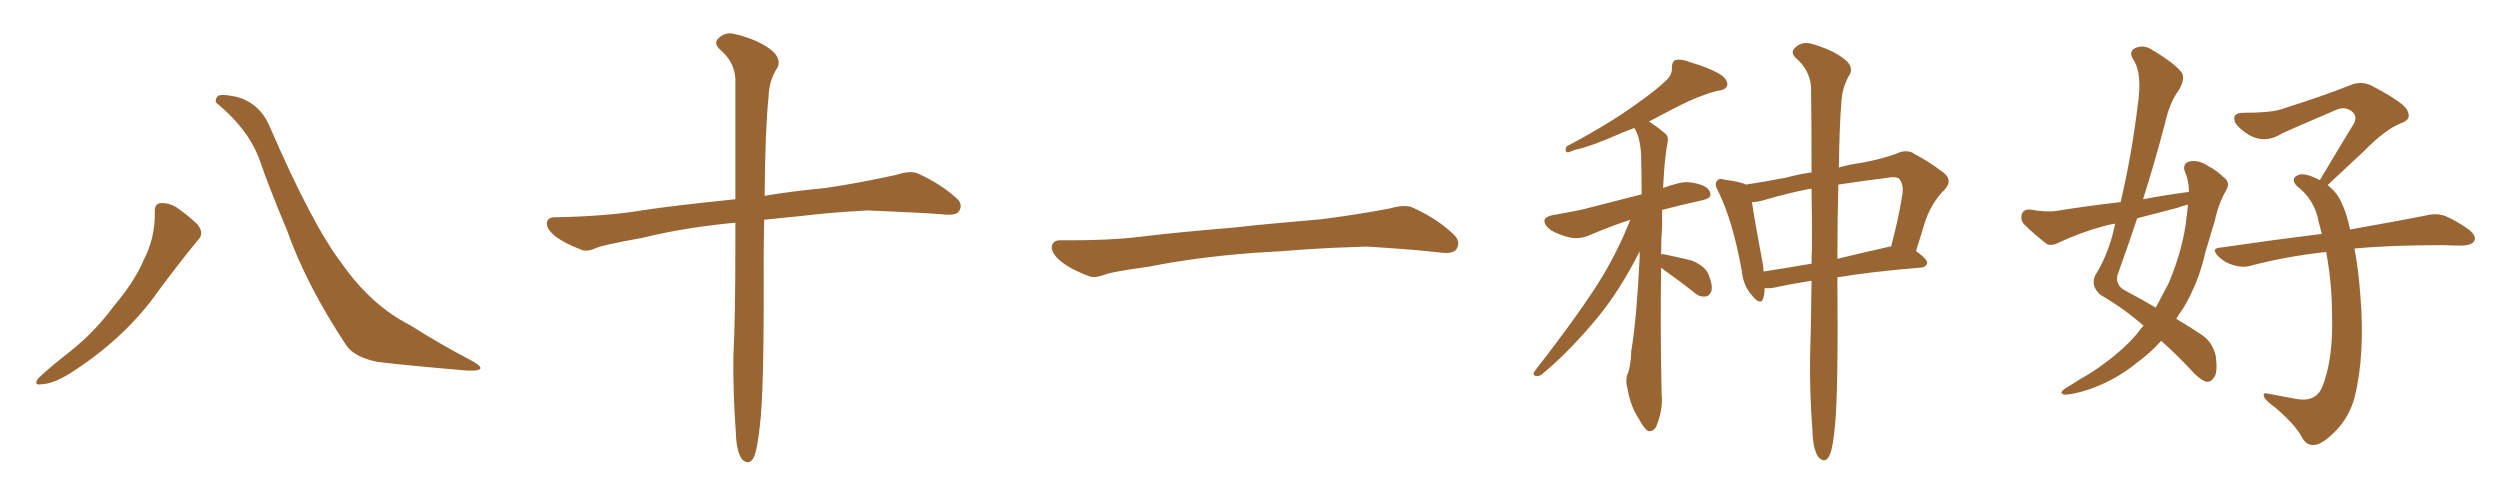 <svg xmlns="http://www.w3.org/2000/svg" xmlns:xlink="http://www.w3.org/1999/xlink" width="750" height="150"><path fill="#996633" padding="10" d="M46.44 63.72L46.44 63.72Q46.29 61.08 48.19 60.94L48.19 60.94Q50.68 60.79 53.03 62.26L53.03 62.26Q56.40 64.60 59.18 67.24L59.18 67.24Q61.38 70.02 59.47 71.92L59.47 71.92Q53.91 78.66 47.61 87.16L47.61 87.16Q37.79 101.22 21.39 111.77L21.39 111.77Q16.11 115.14 12.45 115.28L12.45 115.28Q9.81 115.72 11.57 113.38L11.57 113.38Q14.65 110.45 20.80 105.62L20.80 105.62Q28.27 99.76 34.13 91.85L34.13 91.85Q40.43 84.38 43.07 78.08L43.07 78.08Q46.58 71.34 46.44 63.72ZM65.33 31.20L65.33 31.20L65.33 31.20Q64.16 30.47 65.19 29.00L65.19 29.00Q65.77 27.98 70.75 29.00L70.75 29.00Q77.64 30.76 80.71 37.50L80.71 37.50Q93.75 67.68 102.69 79.25L102.69 79.25Q111.47 91.70 123.05 97.56L123.05 97.56Q132.57 103.56 141.06 107.96L141.06 107.96Q144.14 109.57 144.14 110.45L144.14 110.45Q143.99 111.33 140.33 111.18L140.33 111.18Q121.14 109.57 113.09 108.54L113.09 108.54Q106.20 107.08 103.86 103.56L103.86 103.56Q91.85 85.40 86.13 69.14L86.13 69.14Q80.71 56.25 77.64 47.31L77.64 47.31Q74.27 38.67 65.33 31.20ZM220.61 66.80L220.61 66.80L220.61 66.80Q205.22 68.26 192.77 71.34L192.77 71.34Q181.49 73.39 179.15 74.27L179.15 74.27Q176.37 75.59 174.61 75L174.61 75Q169.63 73.10 166.99 71.19L166.99 71.19Q163.92 68.85 164.06 66.94L164.06 66.94Q164.21 65.19 166.41 65.19L166.41 65.19Q181.93 64.89 192.48 63.13L192.48 63.13Q202.00 61.67 220.61 59.77L220.61 59.77Q220.61 36.47 220.61 23.58L220.61 23.58Q220.31 18.46 215.92 14.79L215.92 14.79Q214.01 12.89 215.48 11.57L215.48 11.57Q217.53 9.38 220.61 10.25L220.61 10.25Q227.34 11.87 231.30 14.94L231.30 14.94Q234.38 17.43 233.35 20.07L233.35 20.07Q230.71 24.02 230.57 29.00L230.57 29.00Q229.54 39.26 229.39 58.74L229.39 58.74Q237.01 57.42 247.71 56.40L247.71 56.40Q258.40 54.79 268.95 52.44L268.95 52.44Q273.05 51.12 275.24 52.00L275.24 52.00Q282.13 55.08 286.96 59.47L286.96 59.47Q289.01 61.23 287.70 63.43L287.70 63.43Q286.67 64.75 283.01 64.31L283.01 64.31Q275.24 63.72 260.30 63.13L260.30 63.13Q249.32 63.72 240.82 64.75L240.82 64.75Q235.11 65.33 229.25 65.92L229.25 65.92Q229.10 72.80 229.10 80.86L229.10 80.86Q229.25 117.92 227.93 128.03L227.93 128.03Q227.20 134.47 226.32 136.82L226.32 136.82Q224.85 140.04 222.51 137.70L222.51 137.70Q220.90 135.21 220.75 129.79L220.75 129.79Q219.87 117.77 220.02 106.79L220.02 106.79Q220.61 95.65 220.61 73.10L220.61 73.10Q220.61 69.58 220.61 66.80ZM375.88 75.88L375.88 75.88L375.88 75.88Q358.59 77.20 344.82 79.98L344.82 79.98Q333.98 81.45 331.64 82.32L331.64 82.32Q328.56 83.50 326.81 82.91L326.81 82.91Q321.39 80.86 318.60 78.66L318.60 78.66Q315.38 76.17 315.53 73.97L315.53 73.97Q315.82 72.07 318.16 72.07L318.16 72.07Q333.11 72.22 343.21 70.90L343.21 70.90Q352.59 69.73 370.31 68.26L370.31 68.26Q379.10 67.24 396.39 65.77L396.39 65.77Q406.79 64.45 416.89 62.55L416.89 62.55Q421.44 61.23 423.78 62.26L423.78 62.26Q431.25 65.63 436.23 70.46L436.23 70.46Q438.28 72.51 436.96 74.71L436.96 74.71Q435.94 76.32 431.84 75.73L431.84 75.73Q424.22 74.85 410.01 73.97L410.01 73.97Q399.61 74.27 391.26 74.85L391.26 74.85Q383.79 75.44 375.88 75.88ZM498.34 80.27L498.34 80.27Q498.05 98.00 498.49 118.21L498.49 118.21Q498.93 122.75 497.02 127.59L497.02 127.59Q496.29 129.49 494.53 129.35L494.53 129.35Q493.21 128.61 491.75 125.83L491.75 125.83Q489.11 121.88 488.23 116.46L488.23 116.46Q487.65 114.55 488.09 112.65L488.09 112.65Q489.26 110.16 489.40 105.18L489.40 105.18Q491.02 95.51 491.89 77.34L491.89 77.34Q491.89 76.03 491.89 75.44L491.89 75.44Q486.04 87.01 479.44 95.07L479.44 95.07Q470.80 105.47 463.18 111.77L463.18 111.77Q462.01 112.94 461.13 112.79L461.13 112.79Q459.52 112.79 460.40 111.33L460.40 111.33Q474.76 92.87 480.91 82.62L480.91 82.62Q485.60 74.71 489.11 65.92L489.11 65.92Q483.69 67.68 477.10 70.46L477.10 70.46Q474.17 71.78 471.39 71.34L471.39 71.34Q468.02 70.61 465.38 69.14L465.38 69.14Q463.18 67.53 463.33 66.06L463.33 66.06Q463.62 65.04 465.53 64.60L465.53 64.60Q469.78 63.87 474.76 62.84L474.76 62.84Q478.27 61.96 492.48 58.30L492.48 58.30Q492.48 51.71 492.33 46.44L492.33 46.44Q492.04 41.02 490.28 38.38L490.28 38.38Q488.38 39.11 486.91 39.70L486.91 39.70Q477.39 43.95 472.41 44.97L472.41 44.97Q470.80 45.70 470.21 45.70L470.21 45.70Q469.34 45.41 469.92 43.95L469.92 43.95Q482.67 37.21 490.72 31.35L490.72 31.35Q497.17 26.81 499.95 24.02L499.95 24.02Q501.71 22.41 501.56 20.21L501.56 20.21Q501.56 18.60 502.59 18.02L502.59 18.02Q504.49 17.58 506.84 18.60L506.84 18.60Q513.43 20.51 516.65 22.71L516.65 22.71Q518.55 24.32 518.12 25.78L518.12 25.78Q517.53 27.10 515.19 27.25L515.19 27.25Q509.62 28.71 503.32 31.93L503.32 31.93Q499.22 34.13 494.68 36.47L494.68 36.47Q496.88 37.79 499.66 40.14L499.66 40.14Q500.68 41.02 500.24 42.92L500.24 42.92Q499.37 47.17 498.93 56.40L498.93 56.40Q500.83 55.66 503.17 55.08L503.17 55.08Q506.40 54.05 510.50 55.52L510.50 55.52Q513.13 56.54 513.13 58.45L513.13 58.45Q513.13 59.47 510.79 60.06L510.79 60.06Q504.05 61.52 498.63 62.99L498.63 62.99Q498.63 65.33 498.63 67.68L498.63 67.68Q498.34 71.78 498.34 76.32L498.34 76.32Q498.78 76.17 499.37 76.32L499.37 76.32Q503.76 77.20 507.71 78.22L507.71 78.22Q511.67 79.98 512.55 82.32L512.55 82.32Q513.87 85.55 513.43 87.30L513.43 87.30Q512.84 88.77 511.82 88.92L511.82 88.92Q509.91 89.21 508.45 87.89L508.45 87.89Q504.20 84.52 500.24 81.74L500.24 81.74Q498.93 80.86 498.34 80.27ZM543.46 84.23L543.46 84.23Q536.87 85.25 532.32 86.28L532.32 86.28Q530.71 86.57 529.39 86.43L529.39 86.43Q529.39 88.18 528.96 89.50L528.96 89.50Q528.22 91.85 525.59 88.62L525.59 88.62Q522.95 85.69 522.51 81.15L522.51 81.15Q519.87 66.36 515.48 57.42L515.48 57.42Q514.16 55.08 515.19 54.20L515.19 54.20Q515.63 53.32 517.38 53.91L517.38 53.91Q521.92 54.49 523.83 55.37L523.83 55.37Q528.66 54.64 535.69 53.32L535.69 53.32Q539.50 52.29 543.46 51.71L543.46 51.71Q543.46 35.74 543.31 25.93L543.31 25.93Q542.87 20.95 538.77 17.43L538.77 17.43Q537.01 15.67 538.48 14.36L538.48 14.36Q540.38 12.45 543.16 13.04L543.16 13.04Q549.46 14.79 553.13 17.58L553.13 17.58Q556.05 19.78 555.03 22.12L555.03 22.12Q552.54 26.22 552.39 31.05L552.39 31.05Q551.81 38.23 551.66 50.24L551.66 50.24Q555.32 49.22 558.84 48.78L558.84 48.78Q564.84 47.61 568.80 46.14L568.80 46.14Q572.17 44.53 574.51 46.29L574.51 46.29Q578.47 48.34 582.13 51.12L582.13 51.12Q586.38 53.76 583.30 56.98L583.30 56.98Q579.20 61.08 577.29 67.24L577.29 67.24Q576.12 71.19 574.80 75.29L574.80 75.29Q578.17 77.78 578.17 78.81L578.17 78.81Q577.88 80.13 576.42 80.27L576.42 80.27Q561.77 81.45 551.22 83.20L551.22 83.20Q551.51 117.92 550.49 127.73L550.49 127.73Q549.90 134.03 549.02 136.23L549.02 136.23Q547.71 139.45 545.51 137.11L545.51 137.11Q543.90 134.77 543.75 129.49L543.75 129.49Q542.87 117.77 543.02 107.08L543.02 107.08Q543.31 98.73 543.46 84.23ZM543.60 74.27L543.60 74.27Q543.60 64.75 543.46 56.69L543.46 56.69Q543.02 56.54 542.87 56.69L542.87 56.69Q537.74 57.57 528.52 60.21L528.52 60.21Q526.90 60.64 525.59 60.64L525.59 60.64Q526.32 65.77 528.96 79.83L528.96 79.83Q528.96 80.57 529.10 81.45L529.10 81.45Q535.84 80.42 543.46 79.10L543.46 79.10Q543.46 76.61 543.60 74.27ZM551.51 55.37L551.51 55.37L551.51 55.37Q551.22 65.19 551.22 77.64L551.22 77.64Q558.40 75.88 566.31 74.12L566.31 74.12Q566.75 73.97 567.33 73.97L567.33 73.97Q569.68 65.04 570.56 59.18L570.56 59.18Q571.29 55.81 569.97 53.91L569.97 53.91Q569.38 53.03 567.48 53.17L567.48 53.17Q558.25 54.35 551.51 55.37ZM643.07 97.71L643.07 97.71Q637.21 92.58 630.18 88.48L630.18 88.48Q627.10 85.84 628.56 82.62L628.56 82.62Q631.79 77.49 633.69 70.75L633.69 70.75Q634.13 68.85 634.57 67.09L634.57 67.09Q632.67 67.38 631.20 67.82L631.20 67.82Q624.02 69.73 617.29 72.95L617.29 72.95Q615.53 73.83 614.06 73.24L614.06 73.24Q609.96 70.02 607.18 67.24L607.18 67.24Q606.01 65.92 606.59 64.16L606.59 64.16Q607.03 62.84 608.94 62.84L608.94 62.84Q613.77 63.72 616.85 63.28L616.85 63.28Q626.81 61.67 636.18 60.64L636.18 60.64Q639.55 46.29 641.31 31.64L641.31 31.64Q642.77 21.97 639.99 17.87L639.99 17.87Q638.53 15.53 640.43 14.50L640.43 14.50Q643.07 13.18 645.85 15.09L645.85 15.09Q652.73 19.19 654.64 21.97L654.64 21.97Q655.52 23.88 653.61 27.10L653.61 27.10Q650.83 30.76 649.37 37.50L649.37 37.50Q646.44 48.63 642.92 59.77L642.92 59.77Q649.95 58.45 656.69 57.57L656.69 57.57Q656.69 54.05 655.37 51.27L655.37 51.27Q654.79 49.07 656.69 48.49L656.69 48.49Q659.47 47.75 662.70 49.95L662.70 49.95Q664.75 50.98 667.09 53.17L667.09 53.17Q669.29 54.79 667.82 57.13L667.82 57.13Q665.48 61.23 664.45 66.21L664.45 66.21Q662.99 70.90 661.67 75.44L661.67 75.44Q659.62 84.67 655.08 92.29L655.08 92.29Q653.91 93.90 652.88 95.65L652.88 95.65Q658.01 98.73 660.79 100.63L660.79 100.63Q663.87 102.83 664.75 106.93L664.75 106.93Q665.33 111.62 664.31 113.09L664.31 113.09Q663.43 114.55 662.11 114.55L662.11 114.55Q660.79 114.40 658.45 112.21L658.45 112.21Q652.88 106.20 648.34 102.25L648.34 102.25Q645.26 105.76 640.87 108.98L640.87 108.98Q634.57 114.11 626.51 116.89L626.51 116.89Q621.39 118.51 619.19 118.36L619.19 118.36Q617.58 117.92 619.48 116.60L619.48 116.60Q621.83 115.14 624.17 113.67L624.17 113.67Q626.81 112.21 628.71 110.89L628.71 110.89Q636.62 105.47 641.16 100.05L641.16 100.05Q642.04 98.73 643.07 97.71ZM655.96 65.19L655.96 65.19Q656.25 63.13 656.40 61.38L656.40 61.38Q654.49 61.82 653.03 62.40L653.03 62.40Q646.88 64.01 641.16 65.48L641.16 65.48Q638.23 74.27 635.16 82.76L635.16 82.76Q634.72 85.84 637.79 87.30L637.79 87.30Q642.77 89.94 646.73 92.29L646.73 92.29Q648.78 88.48 650.68 84.81L650.68 84.81Q655.08 74.12 655.96 65.19ZM706.35 74.56L706.35 74.56L706.35 74.56Q707.52 80.71 708.11 88.62L708.11 88.62Q709.57 106.49 706.35 119.38L706.35 119.38Q704.59 125.39 700.63 129.35L700.63 129.35Q696.68 133.30 694.48 133.45L694.48 133.45Q691.99 133.89 690.53 131.10L690.53 131.10Q688.48 127.29 682.62 122.31L682.62 122.31Q679.98 120.41 679.39 119.38L679.39 119.38Q678.52 117.63 680.27 118.07L680.27 118.07Q684.38 118.80 688.92 119.68L688.92 119.68Q694.19 120.70 696.39 116.75L696.39 116.75Q700.05 108.25 699.61 94.48L699.61 94.48Q699.61 84.96 697.85 75.59L697.85 75.59Q685.84 76.90 675.29 79.69L675.29 79.69Q672.80 80.42 670.02 79.54L670.02 79.54Q667.38 78.81 665.48 76.90L665.48 76.90Q663.13 74.41 666.21 74.27L666.21 74.27Q682.32 71.92 696.53 70.17L696.53 70.17Q696.09 68.26 695.65 66.80L695.65 66.80Q694.48 59.91 689.06 55.81L689.06 55.81Q687.16 53.76 689.06 52.73L689.06 52.73Q690.53 51.71 693.75 53.03L693.75 53.03Q694.92 53.47 695.95 54.05L695.95 54.05Q701.51 44.68 706.35 36.77L706.35 36.77Q707.23 34.57 705.32 33.25L705.32 33.25Q703.42 31.93 701.22 32.81L701.22 32.81Q687.45 38.67 684.67 39.99L684.67 39.99Q679.69 43.21 674.85 40.58L674.85 40.58Q671.92 38.82 670.61 36.91L670.61 36.91Q669.29 33.84 672.95 33.84L672.95 33.84Q681.01 33.84 684.23 32.81L684.23 32.81Q696.83 28.86 704.88 25.63L704.88 25.63Q708.25 24.17 711.33 25.63L711.33 25.63Q721.73 31.05 722.31 33.40L722.31 33.40Q723.49 35.89 720.41 36.91L720.41 36.91Q715.58 38.82 709.42 45.12L709.42 45.12Q703.56 50.54 698.29 55.52L698.29 55.52Q700.93 57.57 702.25 60.35L702.25 60.35Q704.00 63.87 705.03 68.85L705.03 68.85Q719.09 66.36 728.03 64.60L728.03 64.60Q730.81 63.87 733.45 64.75L733.45 64.75Q736.67 66.06 740.63 68.85L740.63 68.85Q743.12 70.90 742.24 72.36L742.24 72.36Q741.50 73.54 738.72 73.68L738.72 73.68Q735.94 73.68 733.15 73.54L733.15 73.54Q717.04 73.54 706.35 74.56Z"/></svg>